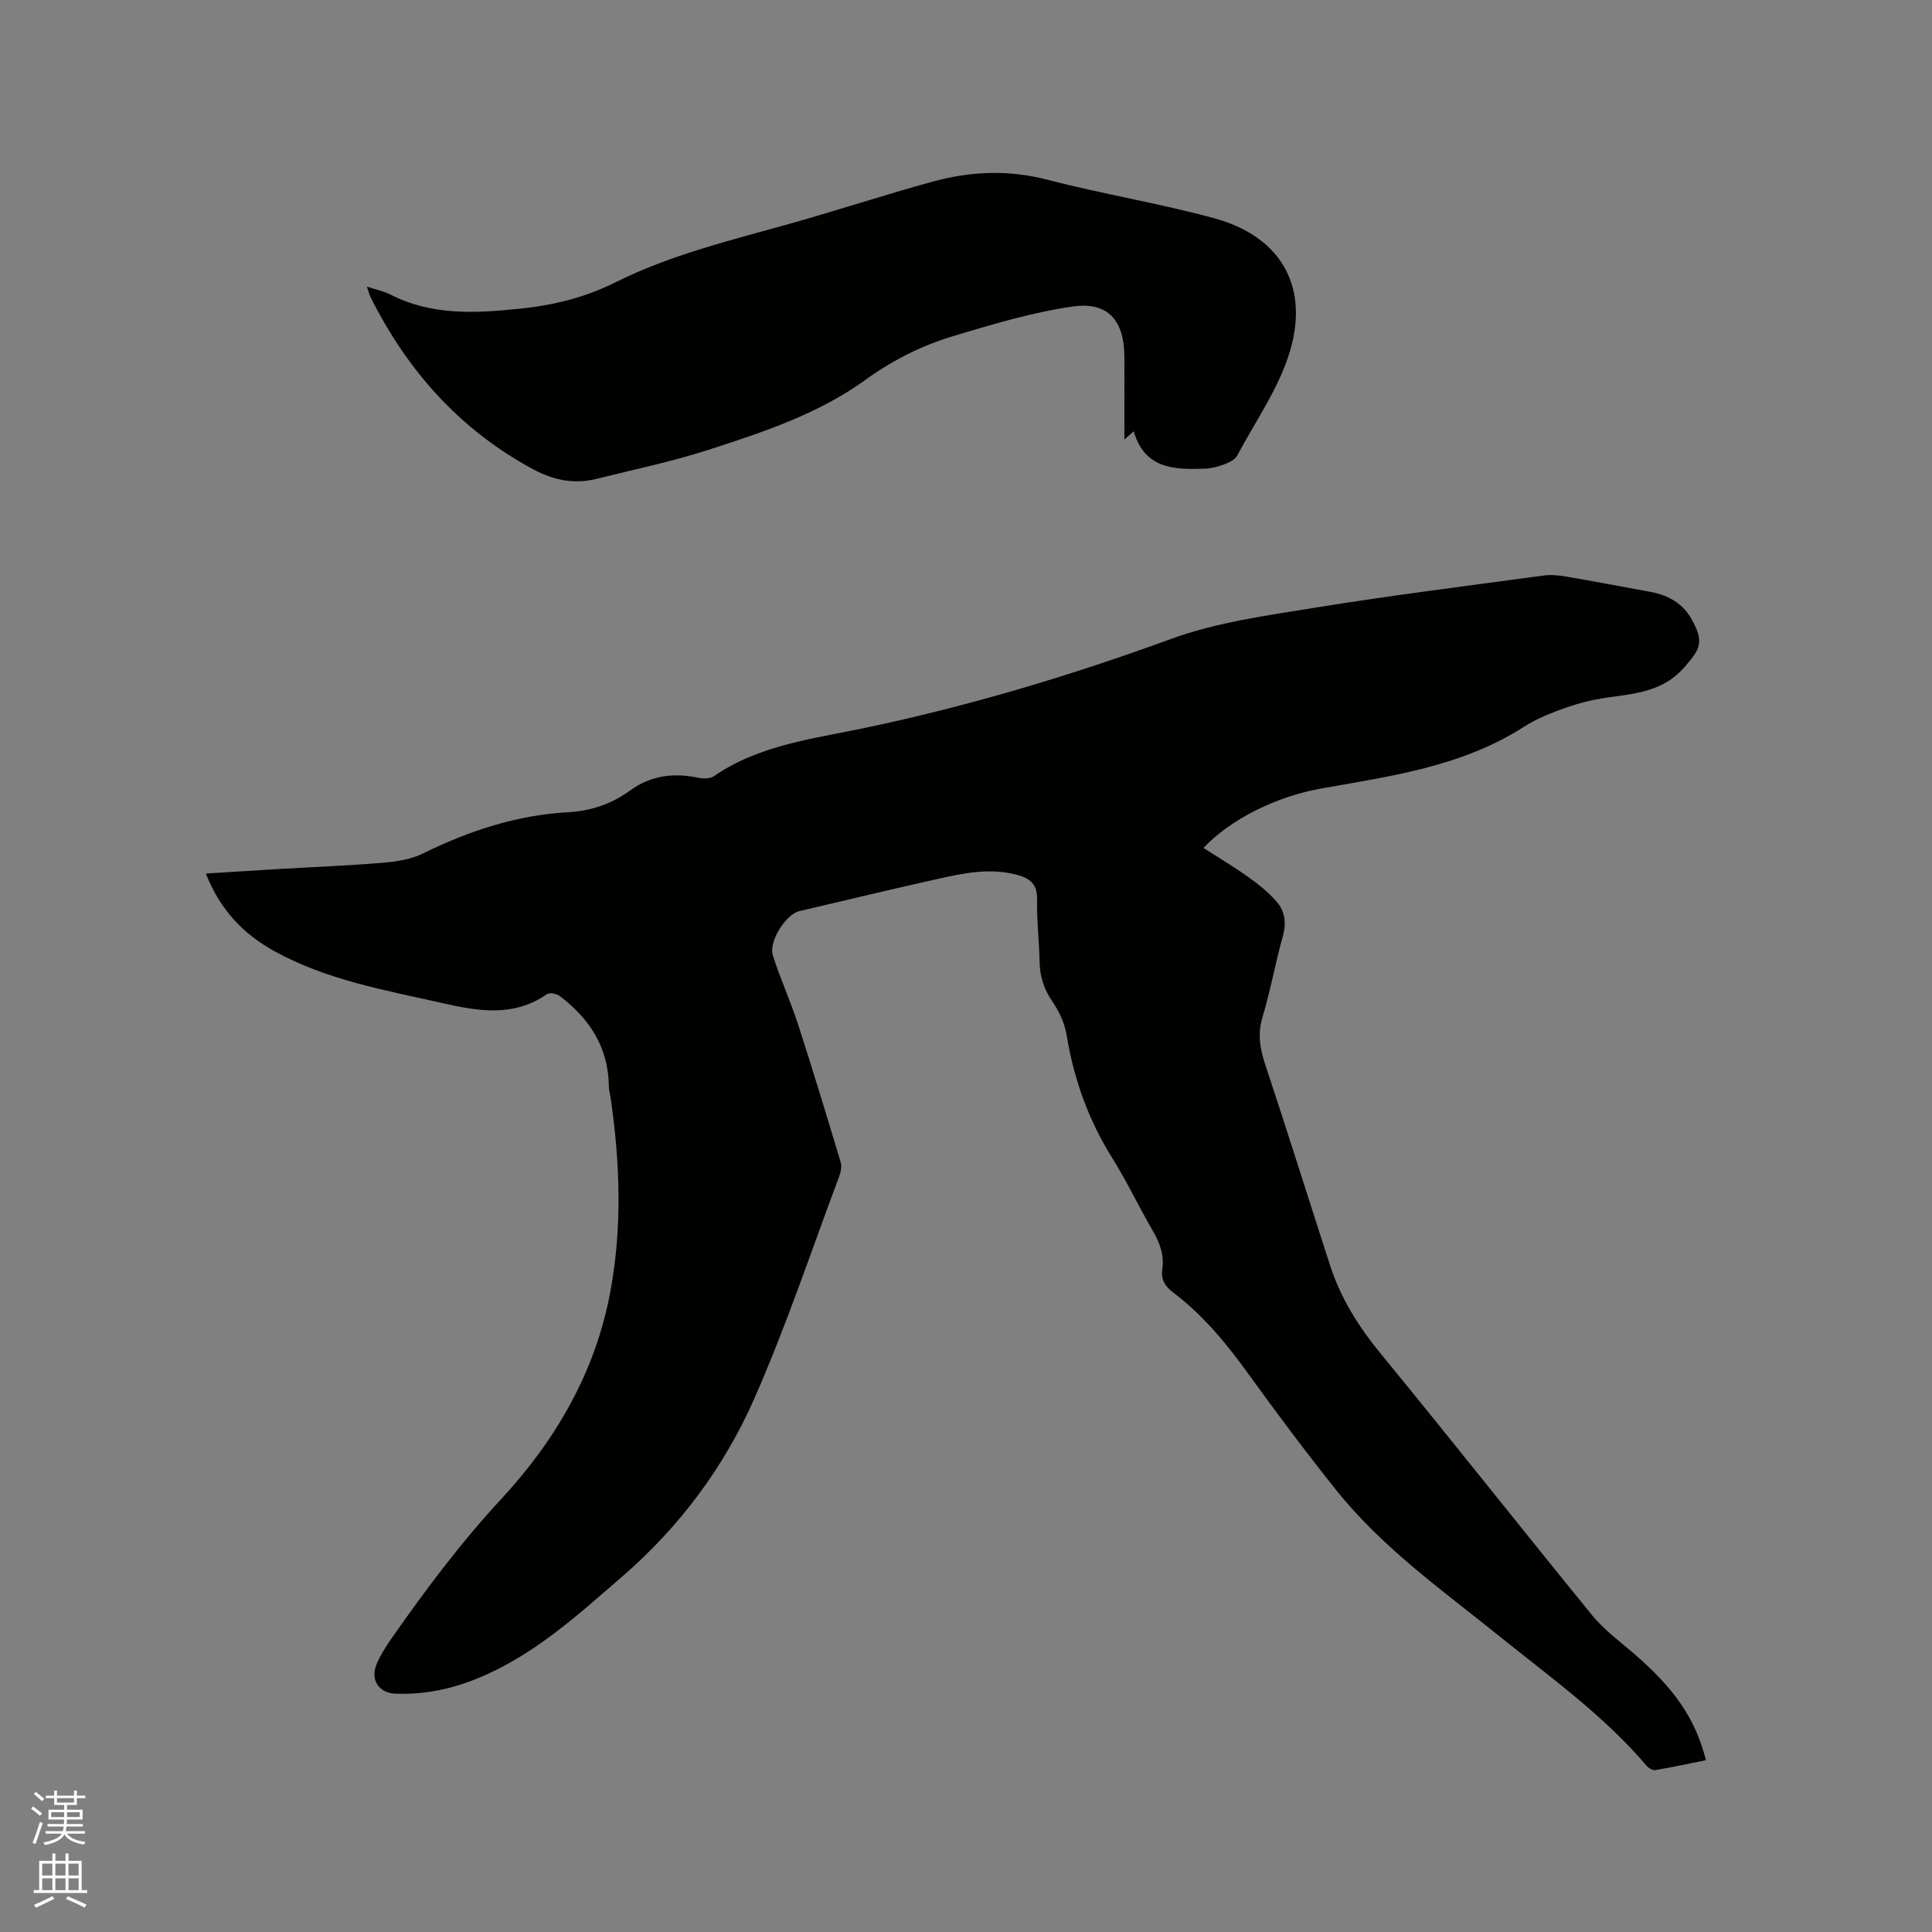 <svg enable-background="new 0 0 400 400" viewBox="0 0 400 400" xmlns="http://www.w3.org/2000/svg"><rect x="0" y="0" width="400" height="400" fill="#808080" stroke="none"/><path d="m6.44 374.46.42-.45c.65.47 1.27.95 1.85 1.44l-.45.49c-.65-.56-1.25-1.06-1.82-1.48m.93 7.33-.63-.26c.55-1.36 1.05-2.8 1.52-4.33.19.1.38.19.59.27-.46 1.29-.95 2.73-1.48 4.32m-.38-10.38.44-.42c.43.34 1.01.82 1.74 1.44l-.49.49c-.53-.51-1.09-1.01-1.69-1.51m2.5.35h1.72v-1.04h.59v1.04h3.52v-1.04h.59v1.04h1.75v.53h-1.75v1.42h-2.03v.97h3.22v2.03h-3.24c0 .35-.01.66-.03.93h3.32v.53h-3.37c-.03.27-.08.58-.15.94h3.96v.53h-3.71c.67.92 1.93 1.48 3.79 1.68-.13.24-.23.44-.29.59-2.13-.38-3.48-1.08-4.04-2.12-.43.97-1.77 1.72-4.03 2.23-.09-.19-.2-.37-.33-.55 2.1-.42 3.37-1.03 3.81-1.83h-3.36v-.53h3.58c.08-.29.13-.61.16-.94h-3.33v-.53h3.39c.02-.27.04-.58.04-.93h-3.23v-2.03h3.25v-.97h-2.07v-1.42h-1.73zm1.12 3.44v1h2.65c.01-.3.02-.44.01-.4v-.25-.35zm1.19-2h3.52v-.91h-3.52zm4.71 2h-2.63v.59c0 .15-.01.28-.01.4h2.64z" fill="#fbfcfa"/><path d="m13.56 383.74h.63v1.52h2.72v6.07h1.13v.6h-11.06v-.6h1.13v-6.07h2.73v-1.52h.63v1.52h2.1v-1.52zm-2.69 8.83.38.56c-1.24.63-2.53 1.25-3.85 1.85-.1-.21-.21-.42-.34-.63 1.36-.55 2.63-1.15 3.81-1.78m-2.13-4.27h2.1v-2.45h-2.1zm0 3.04h2.1v-2.46h-2.1zm2.72-3.04h2.1v-2.45h-2.1zm0 3.04h2.1v-2.46h-2.1zm6.07 3.6c-1.41-.71-2.7-1.3-3.86-1.78l.35-.56c1.45.62 2.75 1.19 3.88 1.72zm-1.25-9.09h-2.1v2.45h2.1zm-2.09 5.49h2.1v-2.46h-2.1z" fill="#fbfcfa"/><g fill="#010100"><path d="m42.62 180.86c5.23-.33 10.07-.64 14.9-.93 7.3-.43 14.61-.71 21.89-1.32 2.78-.23 5.73-.71 8.19-1.92 9.52-4.69 19.39-7.94 30.03-8.53 4.69-.26 8.97-1.69 12.71-4.42 4.34-3.17 8.98-3.79 14.09-2.74 1.07.22 2.54.28 3.35-.28 9.41-6.49 20.54-7.75 31.23-10 21.6-4.54 42.6-10.82 63.34-18.4 9.53-3.49 19.91-4.88 30.02-6.52 15.67-2.54 31.44-4.5 47.18-6.64 1.53-.21 3.15-.05 4.69.21 5.84 1 11.67 2.1 17.5 3.18 3.72.69 6.75 2.42 8.61 5.86 2.47 4.57 1.71 5.95-1.68 9.8-5.04 5.73-11.82 5.38-18.26 6.61-2.76.53-5.49 1.39-8.13 2.39-2.37.89-4.72 1.96-6.85 3.32-12.78 8.17-27.4 10.15-41.87 12.72-9.57 1.71-18.85 6.45-24.4 12.3 3.16 2.03 6.32 3.91 9.3 6.04 2.12 1.52 4.22 3.18 5.9 5.14 1.7 1.99 1.99 4.44 1.22 7.17-1.55 5.5-2.52 11.16-4.18 16.63-1.05 3.47-.57 6.49.53 9.8 4.6 13.86 8.96 27.8 13.46 41.69 2.21 6.83 5.94 12.72 10.52 18.3 14.73 17.95 29.11 36.18 43.78 54.17 2.38 2.91 5.52 5.22 8.4 7.7 8.65 7.45 12.9 13.59 15.11 22.24-3.5.7-6.98 1.46-10.49 2.05-.55.09-1.39-.42-1.8-.9-8.8-10.35-19.78-18.21-30.26-26.65-11.88-9.57-24.43-18.43-34.05-30.48-6.21-7.78-12.19-15.76-18.02-23.84-4.55-6.31-9.41-12.27-15.65-16.98-1.63-1.23-2.62-2.64-2.29-4.82.44-2.96-.53-5.55-2.03-8.11-2.88-4.94-5.32-10.14-8.35-14.98-4.91-7.85-7.93-16.28-9.42-25.39-.39-2.4-1.51-4.86-2.89-6.88-1.76-2.57-2.65-5.18-2.71-8.25-.09-4.34-.62-8.69-.52-13.02.07-3.13-1.53-4.34-4.1-5.04-5.53-1.51-10.96-.4-16.34.8-9.61 2.14-19.17 4.45-28.76 6.69-2.81.66-6.43 6.27-5.5 9.2 1.53 4.83 3.66 9.47 5.22 14.29 3.07 9.46 5.95 18.98 8.81 28.5.27.9.02 2.09-.33 3.02-5.77 15.36-10.96 30.98-17.57 45.97-6.24 14.14-15.44 26.5-27.26 36.74-9.3 8.05-18.38 16.38-29.99 21.13-5.46 2.24-11.13 3.41-17.04 3.18-3.45-.13-5.25-2.91-3.88-6.14.78-1.83 1.87-3.57 3.02-5.21 7.04-10.07 14.36-19.87 22.76-28.94 11.32-12.21 19.54-26.34 22.62-43.03 2.48-13.4 1.98-26.8.02-40.2-.11-.73-.34-1.46-.34-2.2-.08-8.03-3.96-14.02-10.15-18.71-.65-.5-2.13-.79-2.68-.4-6.79 4.75-14.06 3.56-21.36 1.91-11.96-2.71-24.15-4.78-35.07-10.82-6.41-3.51-11.24-8.58-14.18-16.06z"/><path d="m75.96 59.34c2.01.66 3.51.95 4.8 1.61 8.61 4.42 17.62 3.92 26.9 2.96 6.98-.72 13.51-2.34 19.72-5.44 11.64-5.81 24.23-8.79 36.64-12.29 9.67-2.73 19.22-5.87 28.9-8.53 7.84-2.16 15.7-2.57 23.8-.47 11.47 2.98 23.22 4.89 34.65 8 13.49 3.68 19.67 13.71 15.8 27.2-2.22 7.74-7.17 14.71-11.03 21.95-.48.89-1.8 1.49-2.86 1.88-1.27.48-2.67.79-4.02.83-6.21.2-12.29.02-14.53-7.74-.84.73-1.25 1.09-1.94 1.7 0-5.98.02-11.58 0-17.18-.03-7.45-3.39-11.4-10.69-10.36-8.31 1.19-16.48 3.65-24.56 6.07-6.58 1.97-12.66 4.98-18.36 9.11-9.69 7.03-21.08 10.8-32.36 14.45-7.63 2.47-15.52 4.11-23.32 6.05-4.62 1.15-8.87.3-13.11-1.98-15.16-8.16-25.98-20.34-33.64-35.56-.27-.53-.4-1.14-.79-2.26z"/></g></svg>